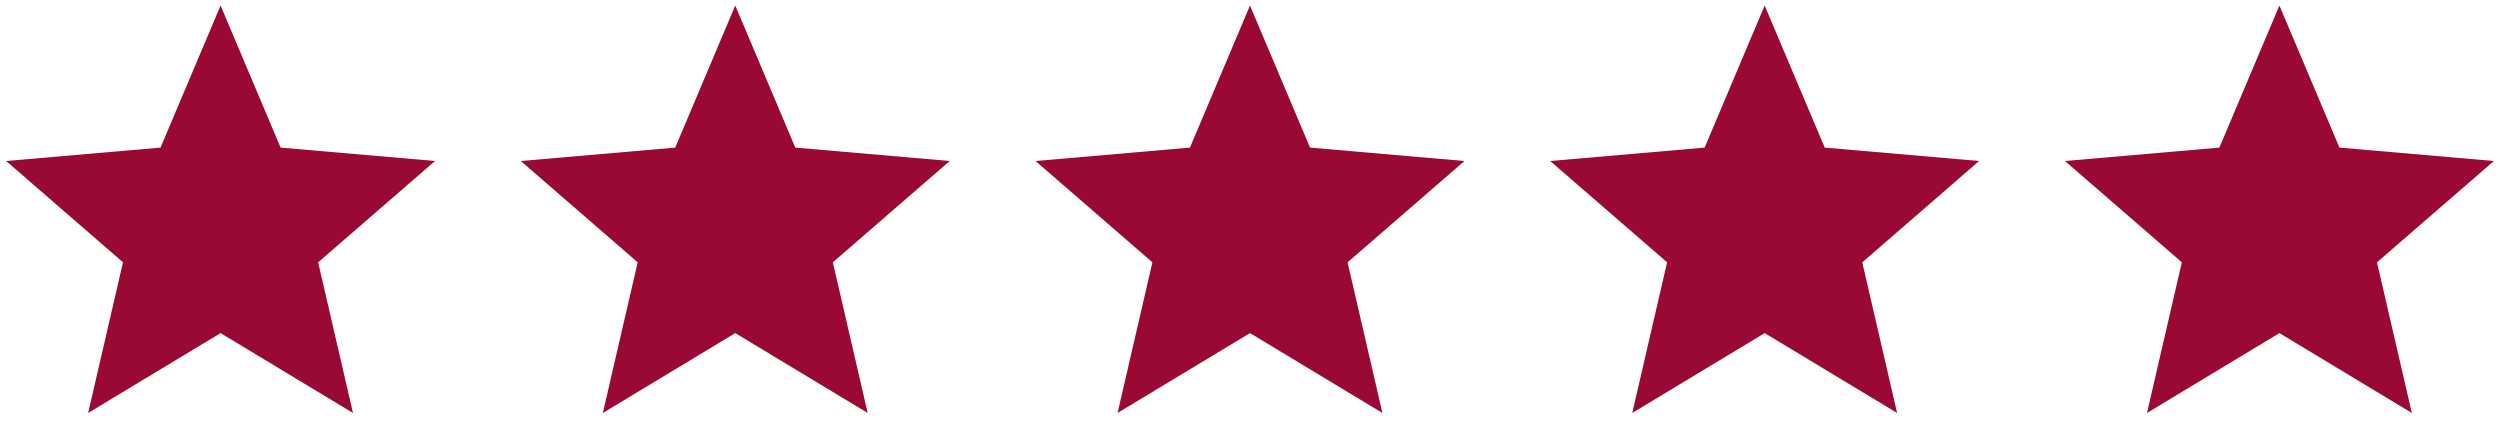 <svg width="170" height="29" viewBox="0 0 170 29" fill="none" xmlns="http://www.w3.org/2000/svg">
<path d="M145.995 28.083L148.365 17.838L140.417 10.948L150.917 10.037L155 0.375L159.083 10.037L169.583 10.948L161.635 17.838L164.005 28.083L155 22.651L145.995 28.083Z" fill="#990933"/>
<path d="M110.993 28.083L113.363 17.838L105.415 10.948L115.915 10.037L119.998 0.375L124.082 10.037L134.582 10.948L126.634 17.838L129.004 28.083L119.998 22.651L110.993 28.083Z" fill="#990933"/>
<path d="M75.994 28.083L78.364 17.838L70.416 10.948L80.916 10.037L84.999 0.375L89.083 10.037L99.583 10.948L91.635 17.838L94.005 28.083L84.999 22.651L75.994 28.083Z" fill="#990933"/>
<path d="M40.993 28.083L43.362 17.838L35.415 10.948L45.914 10.037L49.998 0.375L54.081 10.037L64.581 10.948L56.633 17.838L59.003 28.083L49.998 22.651L40.993 28.083Z" fill="#990933"/>
<path d="M5.994 28.083L8.364 17.838L0.416 10.948L10.916 10.037L14.999 0.375L19.082 10.037L29.582 10.948L21.634 17.838L24.004 28.083L14.999 22.651L5.994 28.083Z" fill="#990933"/>
</svg>
